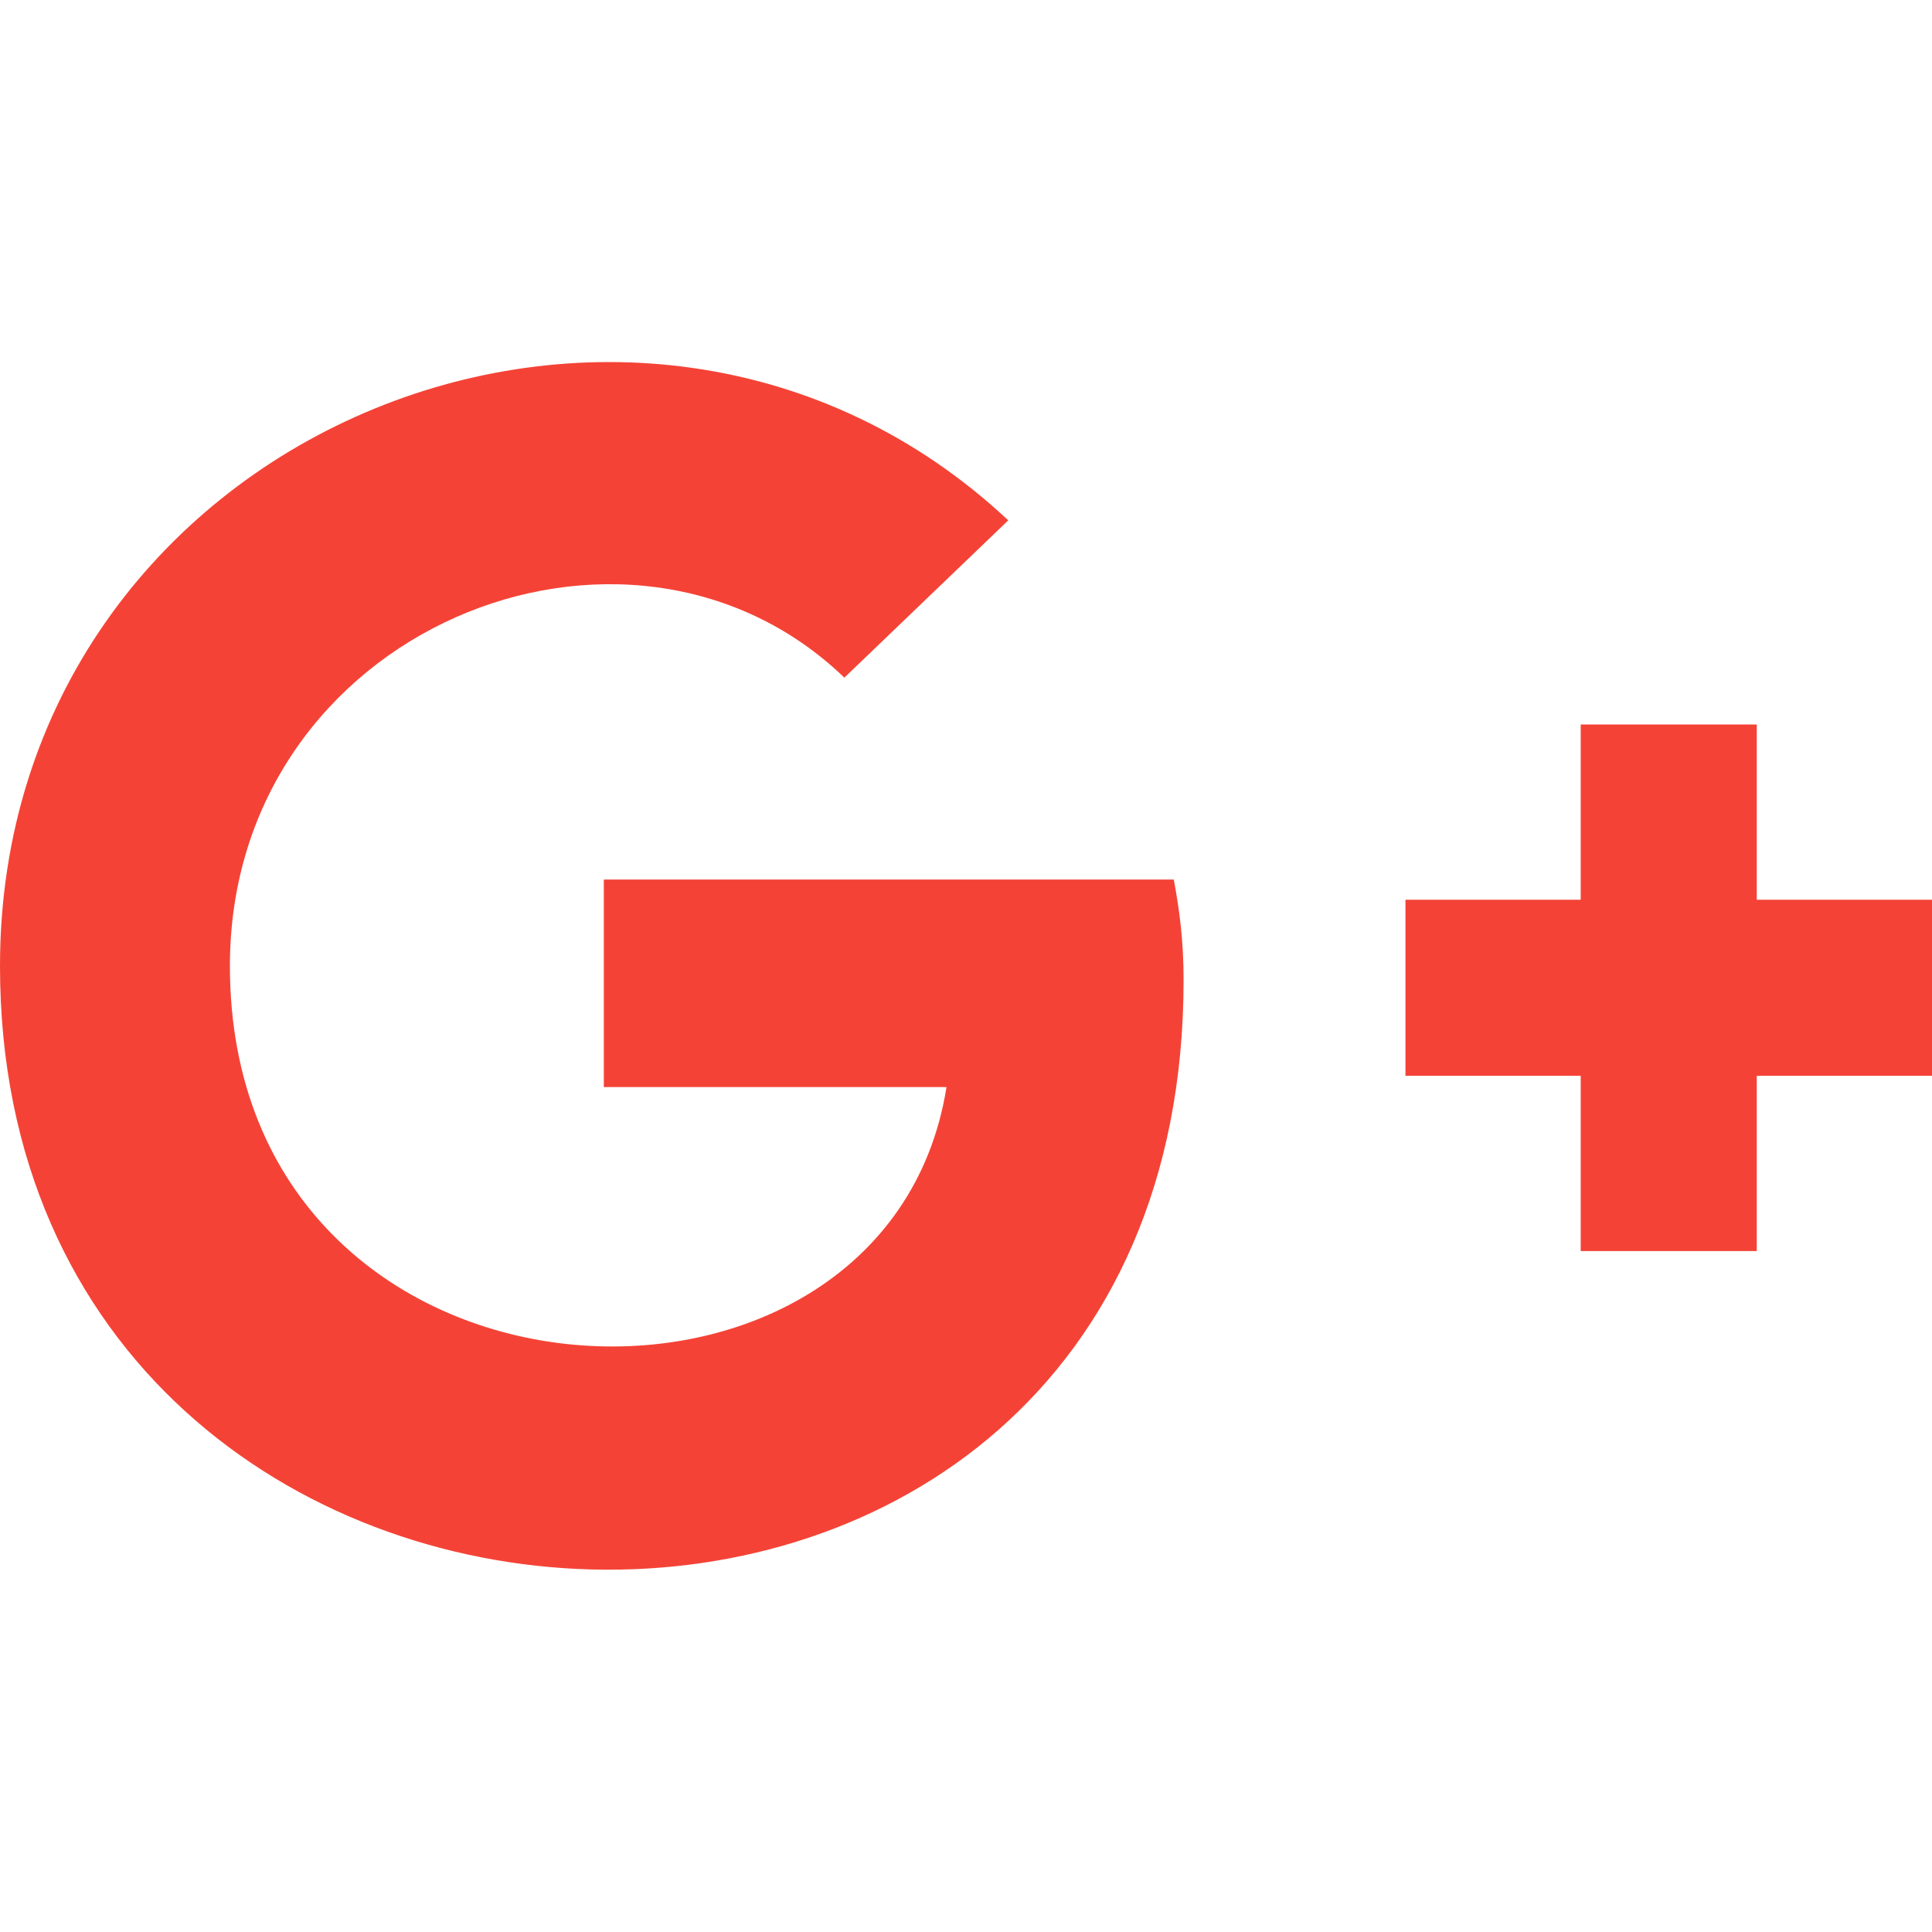 <svg enable-background="new 0 0 24 24" height="512" viewBox="0 0 24 24" width="512" xmlns="http://www.w3.org/2000/svg"><g fill="#f44336"><path d="m21.823 9h-2.187v2.177h-2.177v2.187h2.177v2.177h2.187v-2.177h2.177v-2.187h-2.177z"/><path d="m14.703 12.174c0-.491-.051-.87-.122-1.248h-7.08v2.578h4.257c-.748 4.7-8.902 4.309-8.902-1.504 0-4.186 4.94-6.173 7.633-3.582l2.036-1.954c-4.618-4.326-12.525-1.084-12.525 5.536 0 9.68 14.703 10.253 14.703.174z"/></g></svg>